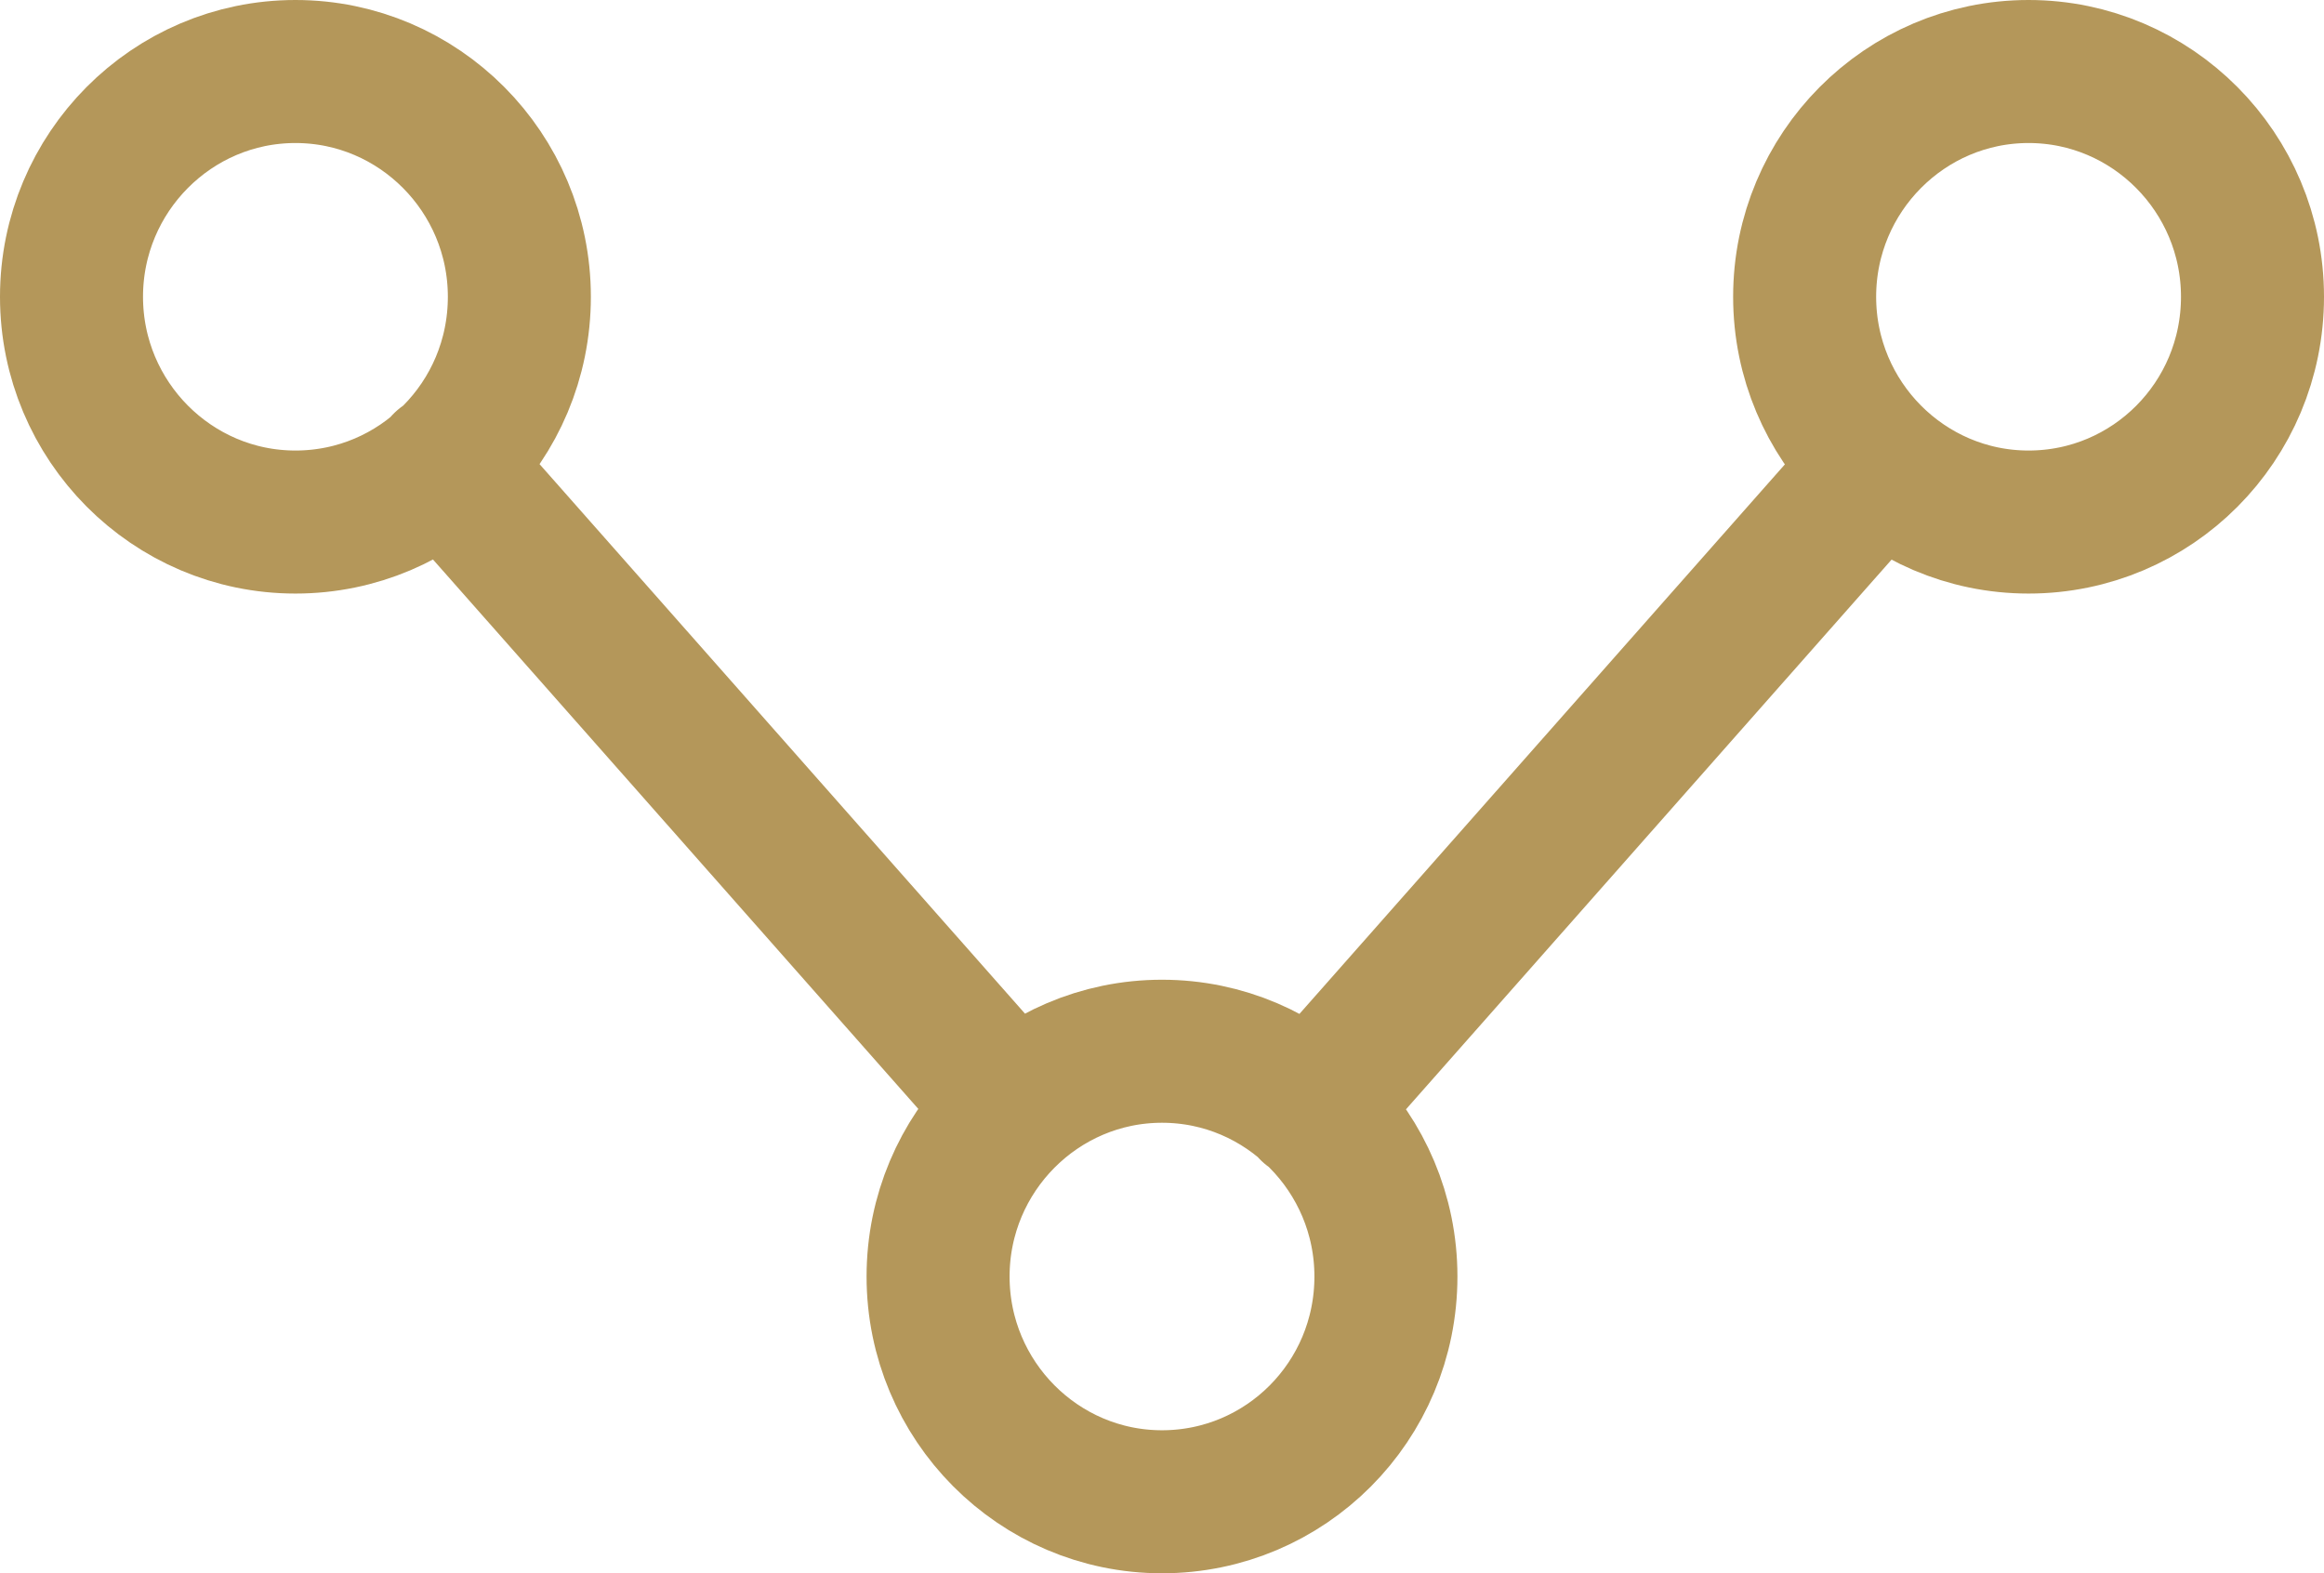 <svg width="65" height="44" viewBox="0 0 65 44" fill="none" xmlns="http://www.w3.org/2000/svg">
<path d="M52.576 13.003L36.661 31.018M28.339 30.997L12.424 12.982M38.763 35.7C38.763 39.195 35.953 42 32.5 42C29.047 42 26.237 39.174 26.237 35.7C26.237 32.227 29.047 29.4 32.5 29.4C35.953 29.4 38.763 32.227 38.763 35.7ZM63 8.3C63 11.795 60.19 14.6 56.737 14.6C53.284 14.6 50.474 11.774 50.474 8.3C50.474 4.826 53.284 2 56.737 2C60.19 2 63 4.826 63 8.3ZM14.526 8.3C14.526 11.795 11.716 14.6 8.263 14.6C4.81 14.6 2 11.774 2 8.3C2 4.826 4.81 2 8.263 2C11.716 2 14.526 4.826 14.526 8.3Z" stroke="#B4975A" stroke-width="4" stroke-linecap="round" stroke-linejoin="round"/>
</svg>
